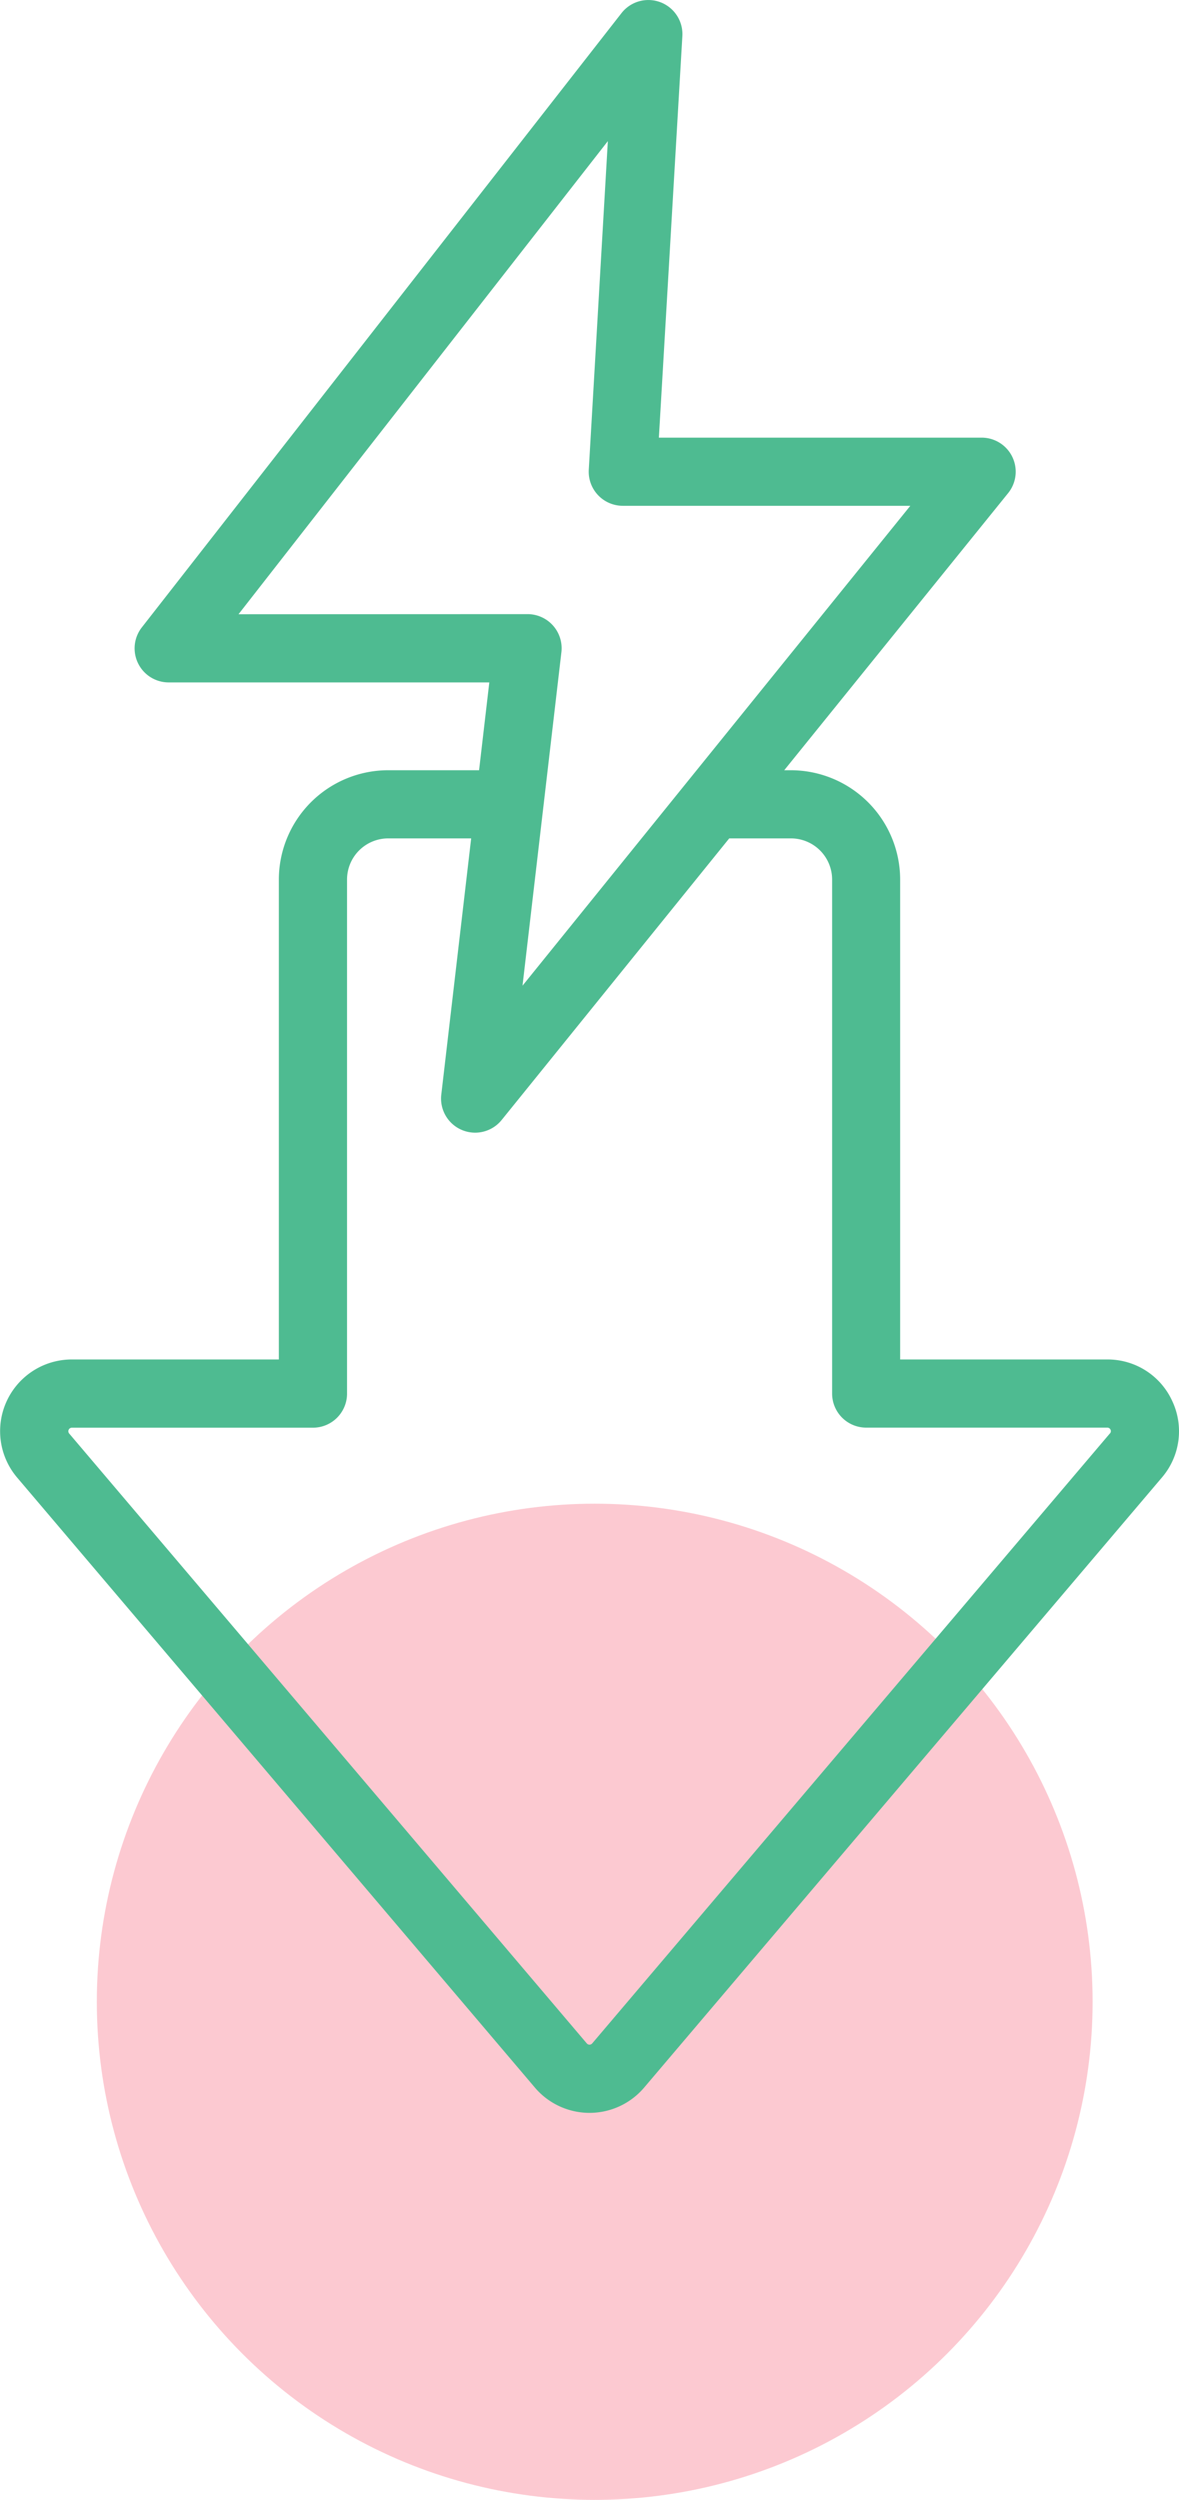 <svg xmlns="http://www.w3.org/2000/svg" width="36.531" height="77.427" viewBox="0 0 36.531 77.427"><g id="R&#xE9;duction_de_la_consommation_&#xE9;nerg&#xE9;tique." data-name="R&#xE9;duction de la consommation &#xE9;nerg&#xE9;tique." transform="translate(-1517 -3527)"><ellipse id="Ellipse_65" data-name="Ellipse 65" cx="15.427" cy="15.427" rx="15.427" ry="15.427" transform="translate(1520 3573.573)" fill="#fcc9d1"></ellipse><g id="Ic&#xF4;nes_Consommation_d_&#xE9;nergie_-_Ic&#xF4;nes_gratuites_272-12" data-name="Ic&#xF4;nes Consommation d'&#xE9;nergie - Ic&#xF4;nes gratuites 272-12" transform="translate(1399.443 3518.999)"><path id="Path_37715" data-name="Path 37715" d="M153.879,51.395a2.2,2.2,0,0,0-2.015-1.288h-6.416V35.243a3.39,3.39,0,0,0-3.386-3.386h-.206l6.937-8.582a1.055,1.055,0,0,0-.821-1.719h-10L138.7,9.118a1.056,1.056,0,0,0-1.886-.711L121.952,27.432a1.055,1.055,0,0,0,.832,1.705h9.934l-.317,2.72h-2.818a3.39,3.39,0,0,0-3.386,3.386V50.107h-6.416a2.221,2.221,0,0,0-1.693,3.658L134.13,72.658a2.221,2.221,0,0,0,3.386,0l16.041-18.893a2.2,2.2,0,0,0,.322-2.37ZM124.947,27.026l11.444-14.654L135.8,22.55a1.056,1.056,0,0,0,1.054,1.117h8.909L133.747,38.53,134.952,28.2a1.056,1.056,0,0,0-1.049-1.178Zm27,25.372L135.906,71.291a.11.11,0,0,1-.167,0L119.7,52.4a.11.11,0,0,1,.084-.18h7.471a1.055,1.055,0,0,0,1.055-1.055V35.243a1.276,1.276,0,0,1,1.275-1.275h2.571l-.926,7.938a1.056,1.056,0,0,0,1.869.786l7.053-8.724h1.913a1.276,1.276,0,0,1,1.275,1.275v15.92a1.055,1.055,0,0,0,1.055,1.055h7.471a.109.109,0,0,1,.083.181Z" transform="translate(0 0)" fill="#4ebb91"></path></g></g></svg>